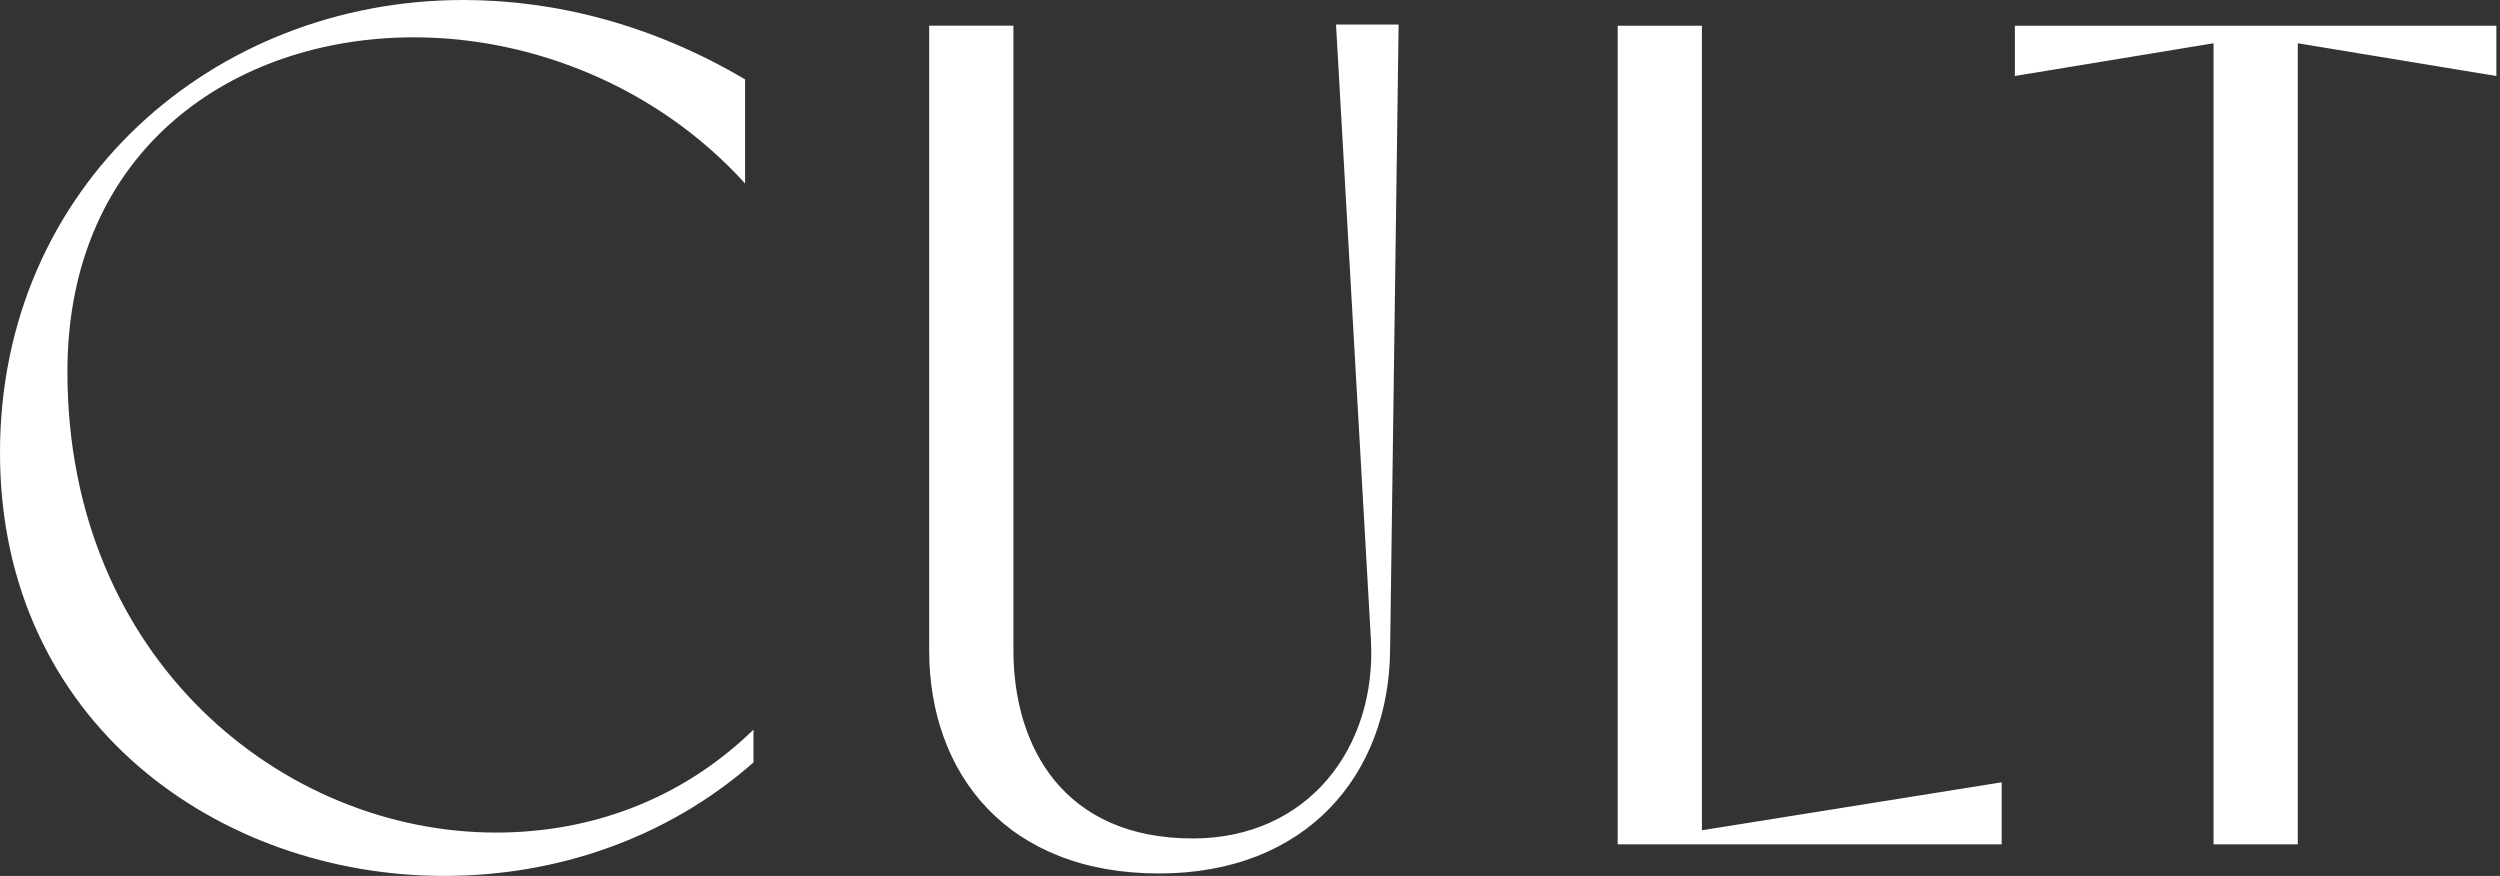 <svg xmlns="http://www.w3.org/2000/svg" width="137" height="48" viewBox="0 0 137 48" fill="none">
<rect x="0" y="0" width="137" height="48" fill="#333333" stroke="none"/>
<g clip-path="url(#clip0_10_22188)">
<path d="M136.8 4.164V1.41H110.416V4.164L121.302 2.371V46.269H125.919V2.371L136.8 4.164V4.164ZM88.649 46.269H109.691V42.871L93.266 45.499V1.41H88.649V46.269ZM76.644 1.344H73.214L75.126 35.053C75.457 40.948 71.696 45.947 65.364 45.947C58.307 45.947 55.535 40.948 55.535 35.627V1.406H50.918V35.627C50.918 42.419 55.204 47.866 63.515 47.866C71.629 47.866 76.116 42.419 76.178 35.627L76.644 1.344ZM41.291 39.986C37.265 43.898 32.254 45.625 27.176 45.625C15.502 45.625 3.694 36.141 3.694 20.374C3.694 8.197 12.798 2.045 22.69 2.045C29.155 2.045 36.012 4.738 40.83 10.055V4.351C35.752 1.344 30.409 0 25.394 0C11.674 0 0 10.189 0 24.803C0 39.608 12.005 48 24.338 48C30.405 48 36.473 46.012 41.291 41.783V39.986Z" fill="white"/>
</g>
<defs>
<clipPath id="clip0_10_22188">
<rect width="136.8" height="48" fill="white"/>
</clipPath>
</defs>
</svg>